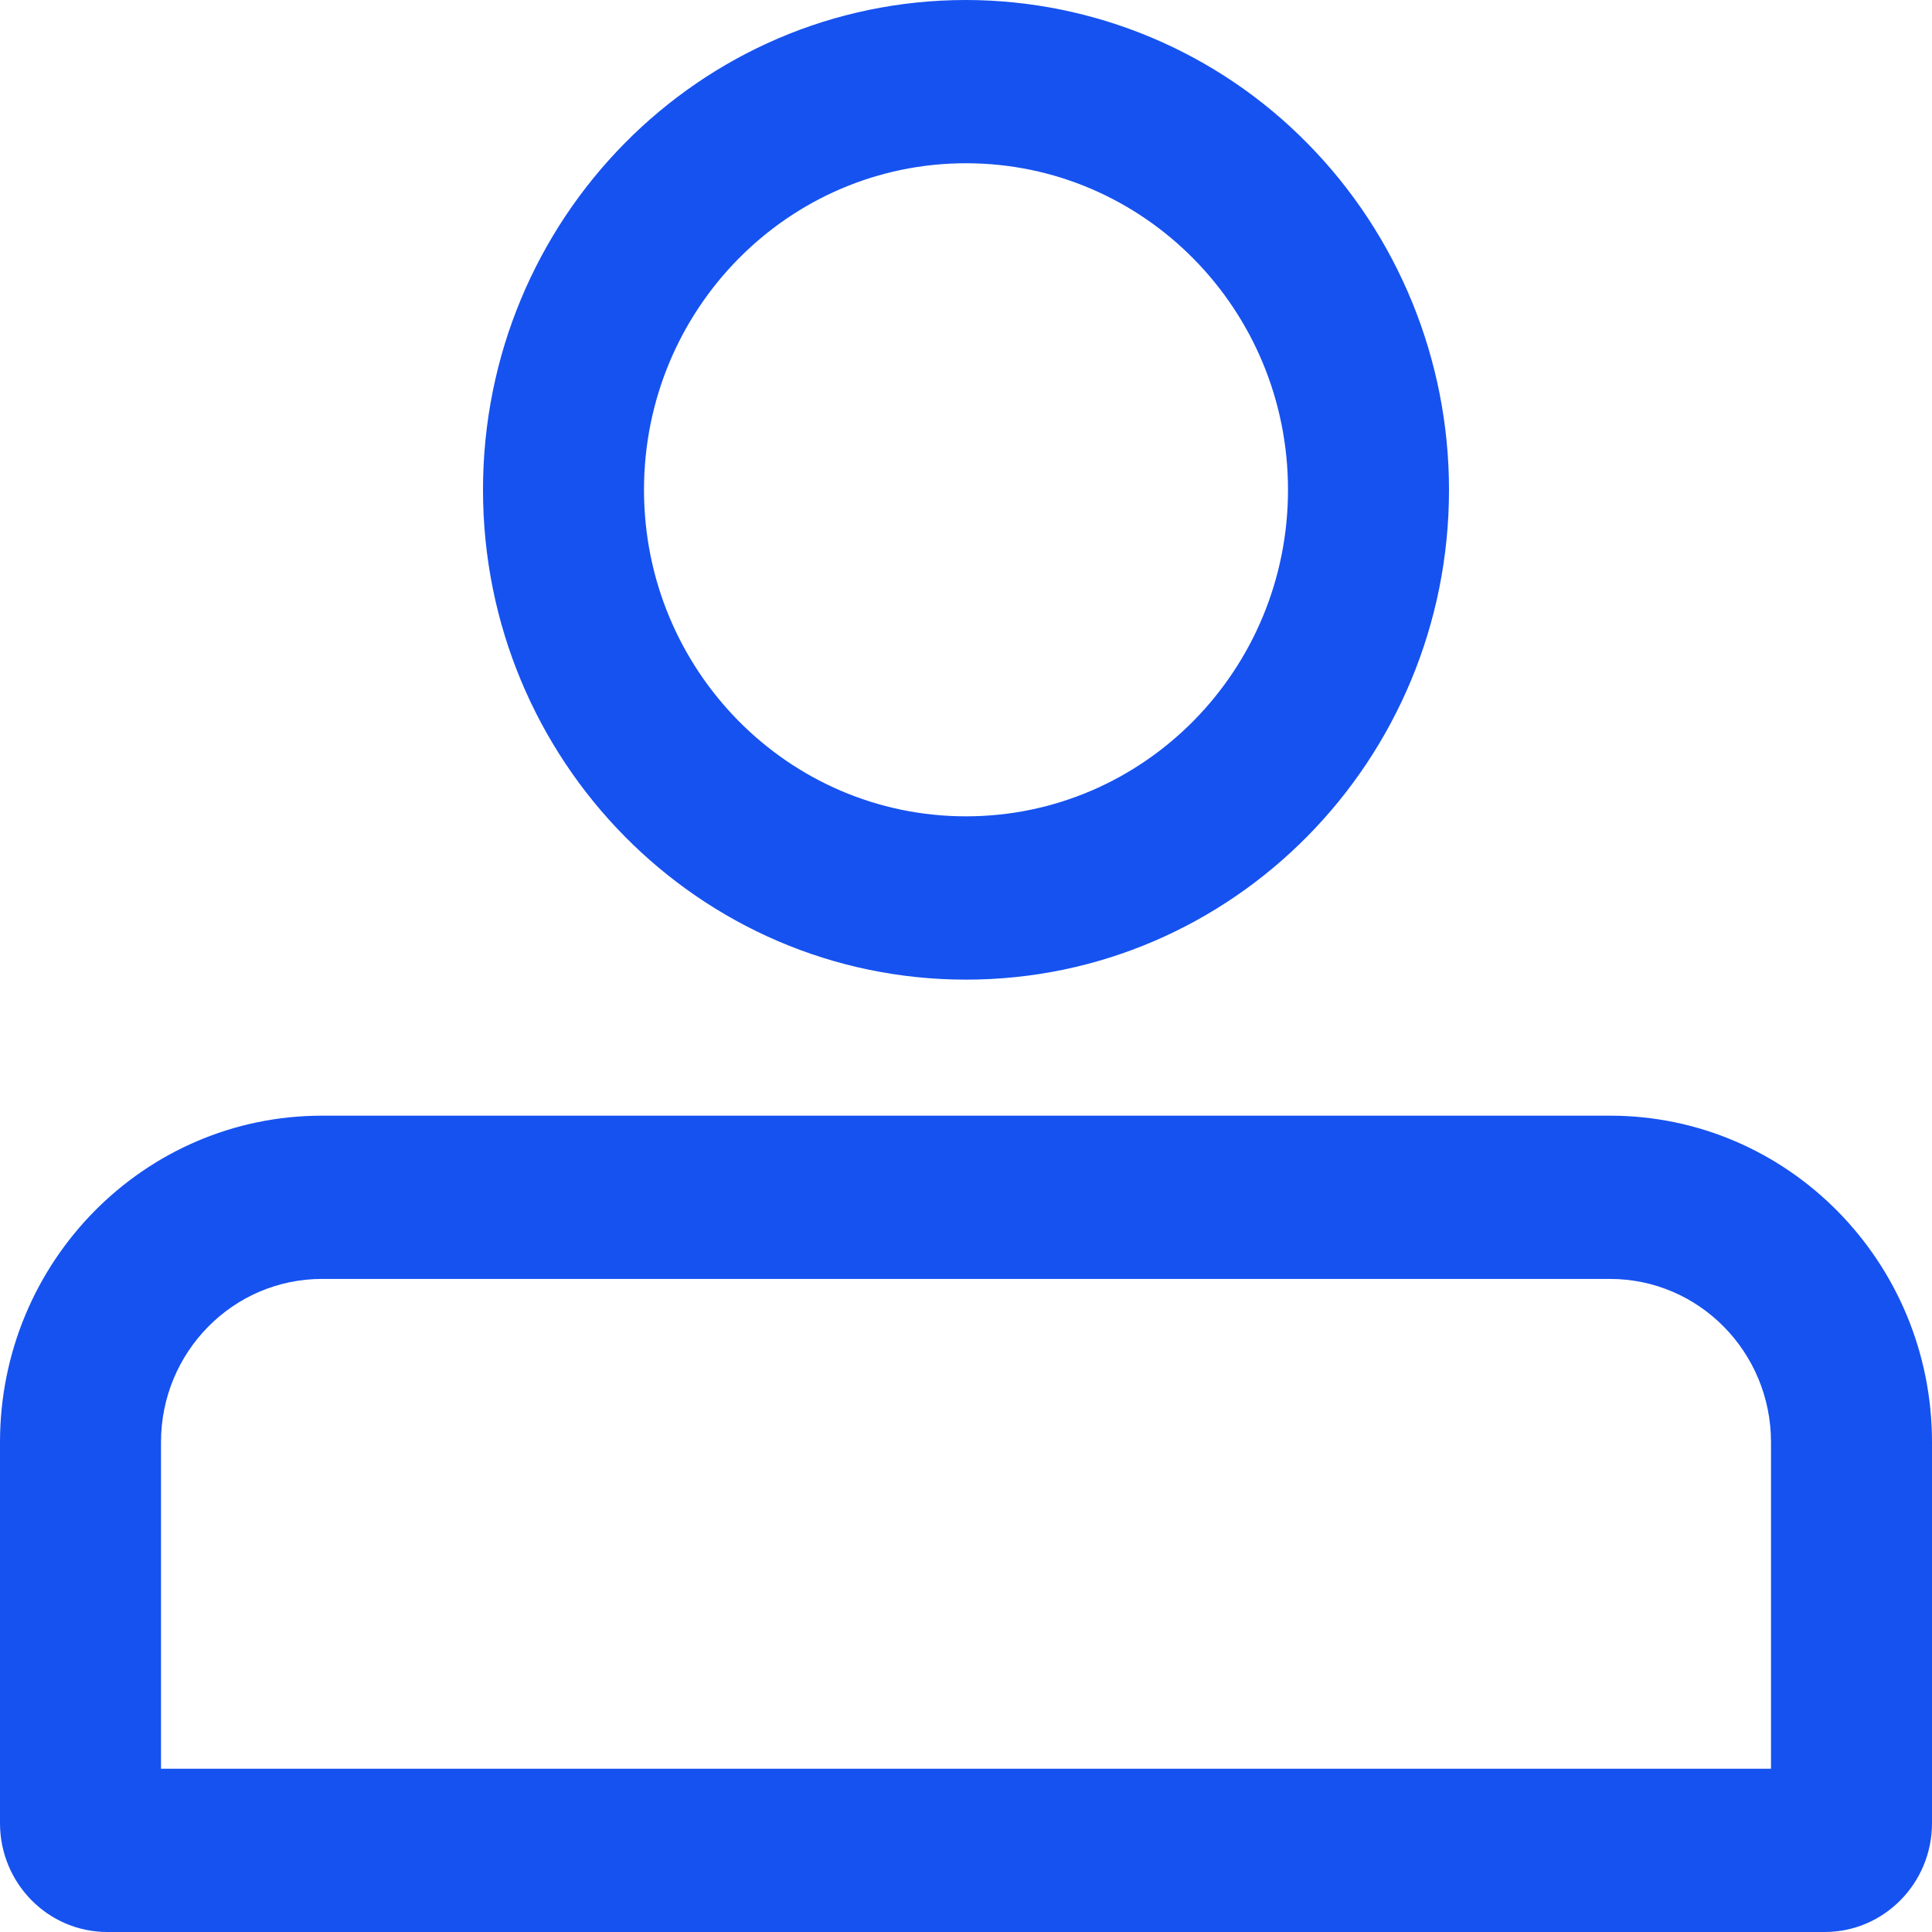 <?xml version="1.0" encoding="UTF-8"?>
<svg width="102px" height="102px" viewBox="0 0 102 102" version="1.1" xmlns="http://www.w3.org/2000/svg" xmlns:xlink="http://www.w3.org/1999/xlink">
    <!-- Generator: Sketch 51.3 (57544) - http://www.bohemiancoding.com/sketch -->
    <title>我的</title>
    <desc>Created with Sketch.</desc>
    <defs></defs>
    <g id="Page-1" stroke="none" stroke-width="1" fill="none" fill-rule="evenodd">
        <g id="APP" transform="translate(-2000, -1231)" fill="#1652F0" fill-rule="nonzero">
            <g id="bot_nav" transform="translate(779, 1231)">
                <g id="Group-4" transform="translate(1221, 0)">
                    <g id="我的">
                        <path d="M51,8.619 C60.39,8.619 68,16.337 68,25.86 C68,35.38 60.39,43.098 51,43.098 C41.61,43.098 34,35.38 34,25.86 C34,16.34 41.61,8.619 51,8.619 Z M51,2.81125123e-15 C36.918,2.81125123e-15 25.5,11.577 25.5,25.86 C25.5,40.14 36.918,51.72 51,51.72 C65.082,51.72 76.5,40.14 76.5,25.86 C76.5,19.003 73.814,12.424 69.031,7.574 C64.278,2.736 57.782,0.008 51,2.81125123e-15 Z M85,67.521 C89.695,67.521 93.5,71.38 93.5,76.14 L93.5,93.381 L8.5,93.381 L8.5,76.14 C8.5,71.38 12.305,67.521 17,67.521 L85,67.521 Z M85,58.902 L17,58.902 C7.61,58.902 0,66.62 0,76.14 L0,96.254 C0,99.427 2.536,102 5.667,102 L96.333,102 C99.464,102 102,99.427 102,96.254 L102,76.14 C102,66.62 94.39,58.902 85,58.902 Z" id="Shape"></path>
                    </g>
                </g>
            </g>
        </g>
    </g>
</svg>